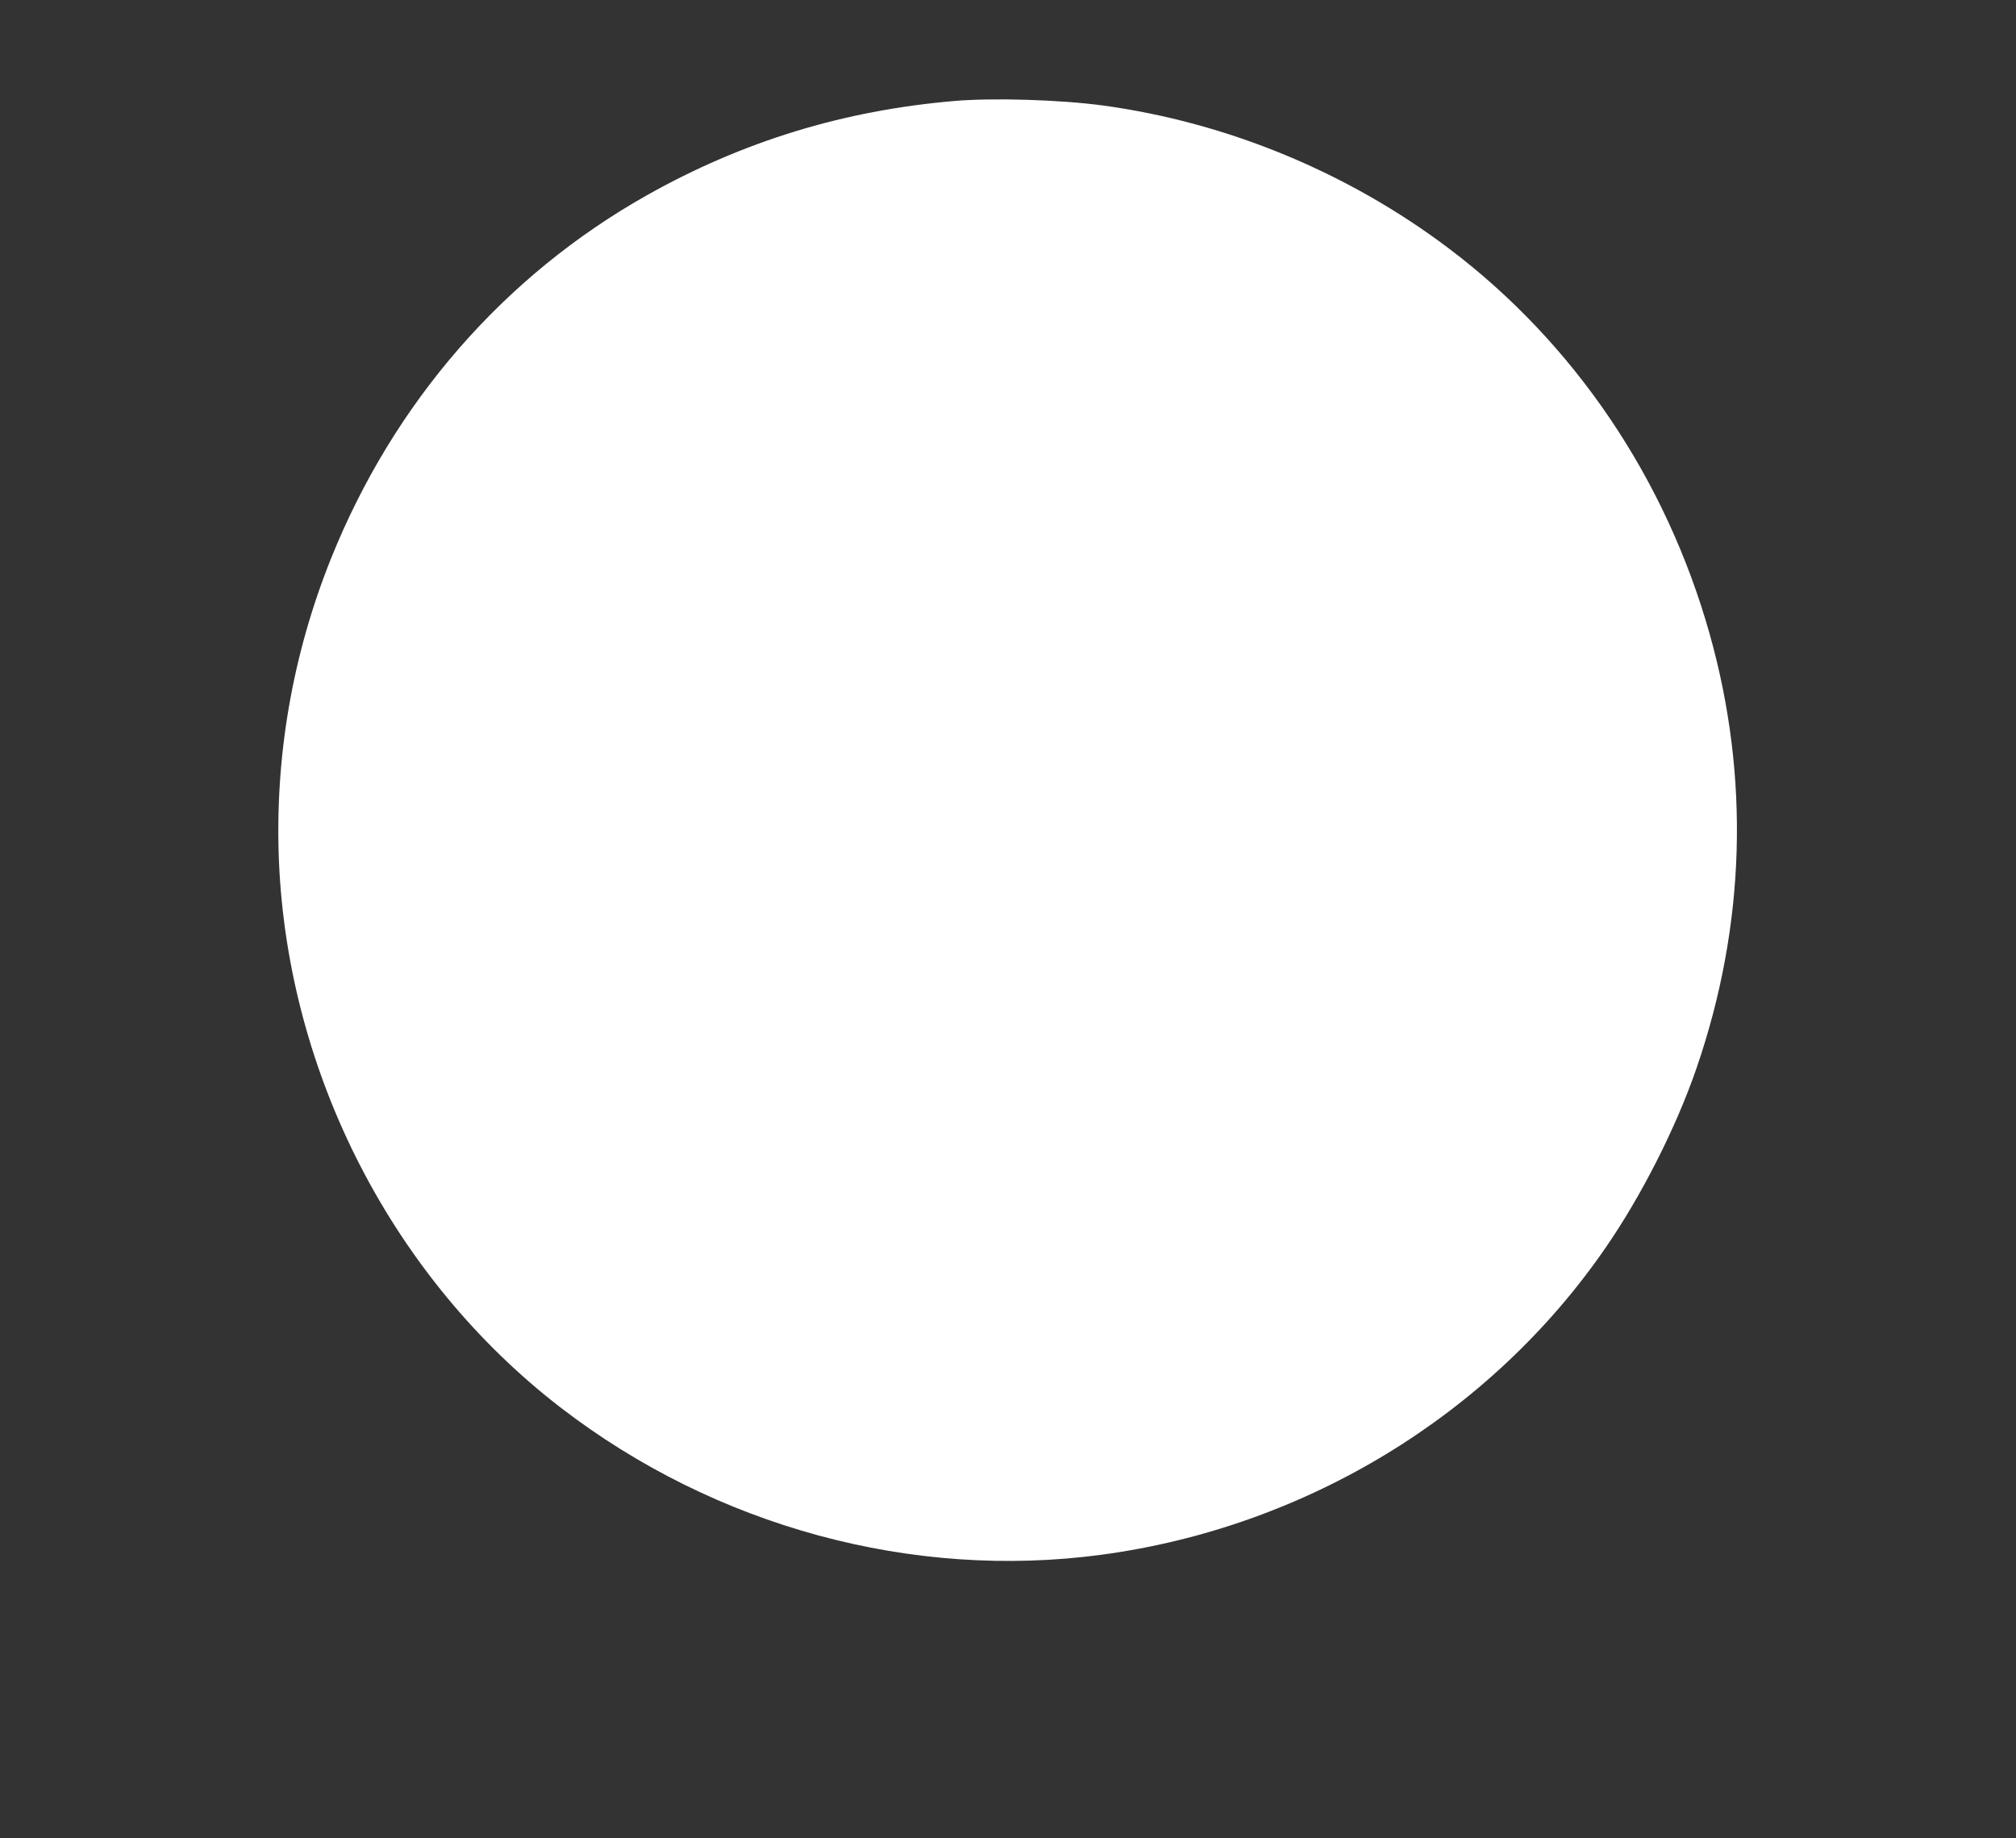 <?xml version="1.0" standalone="no"?>
<!DOCTYPE svg PUBLIC "-//W3C//DTD SVG 20010904//EN"
 "http://www.w3.org/TR/2001/REC-SVG-20010904/DTD/svg10.dtd">
<svg version="1.0" xmlns="http://www.w3.org/2000/svg"
 width="1280pt" height="1167pt" viewBox="0 0 1280 1167"
 preserveAspectRatio="xMidYMid meet">
<rect x="0" y="0" width="1280" height="1167" fill="#333333" stroke="none"/>
<g transform="translate(0,1167) scale(0.1,-0.1)"
fill="#ffffff" stroke="none">
<path d="M6060 11029 c-704 -60 -1343 -256 -1950 -597 -909 -511 -1610 -1317
-2008 -2307 -246 -613 -358 -1264 -331 -1920 57 -1356 725 -2652 1790 -3472
981 -755 2232 -1095 3434 -933 1295 174 2468 888 3198 1947 230 333 449 765
579 1143 311 905 339 1845 83 2755 -278 987 -859 1846 -1655 2447 -640 483
-1406 800 -2195 908 -272 37 -699 50 -945 29z"/>
</g>
</svg>
